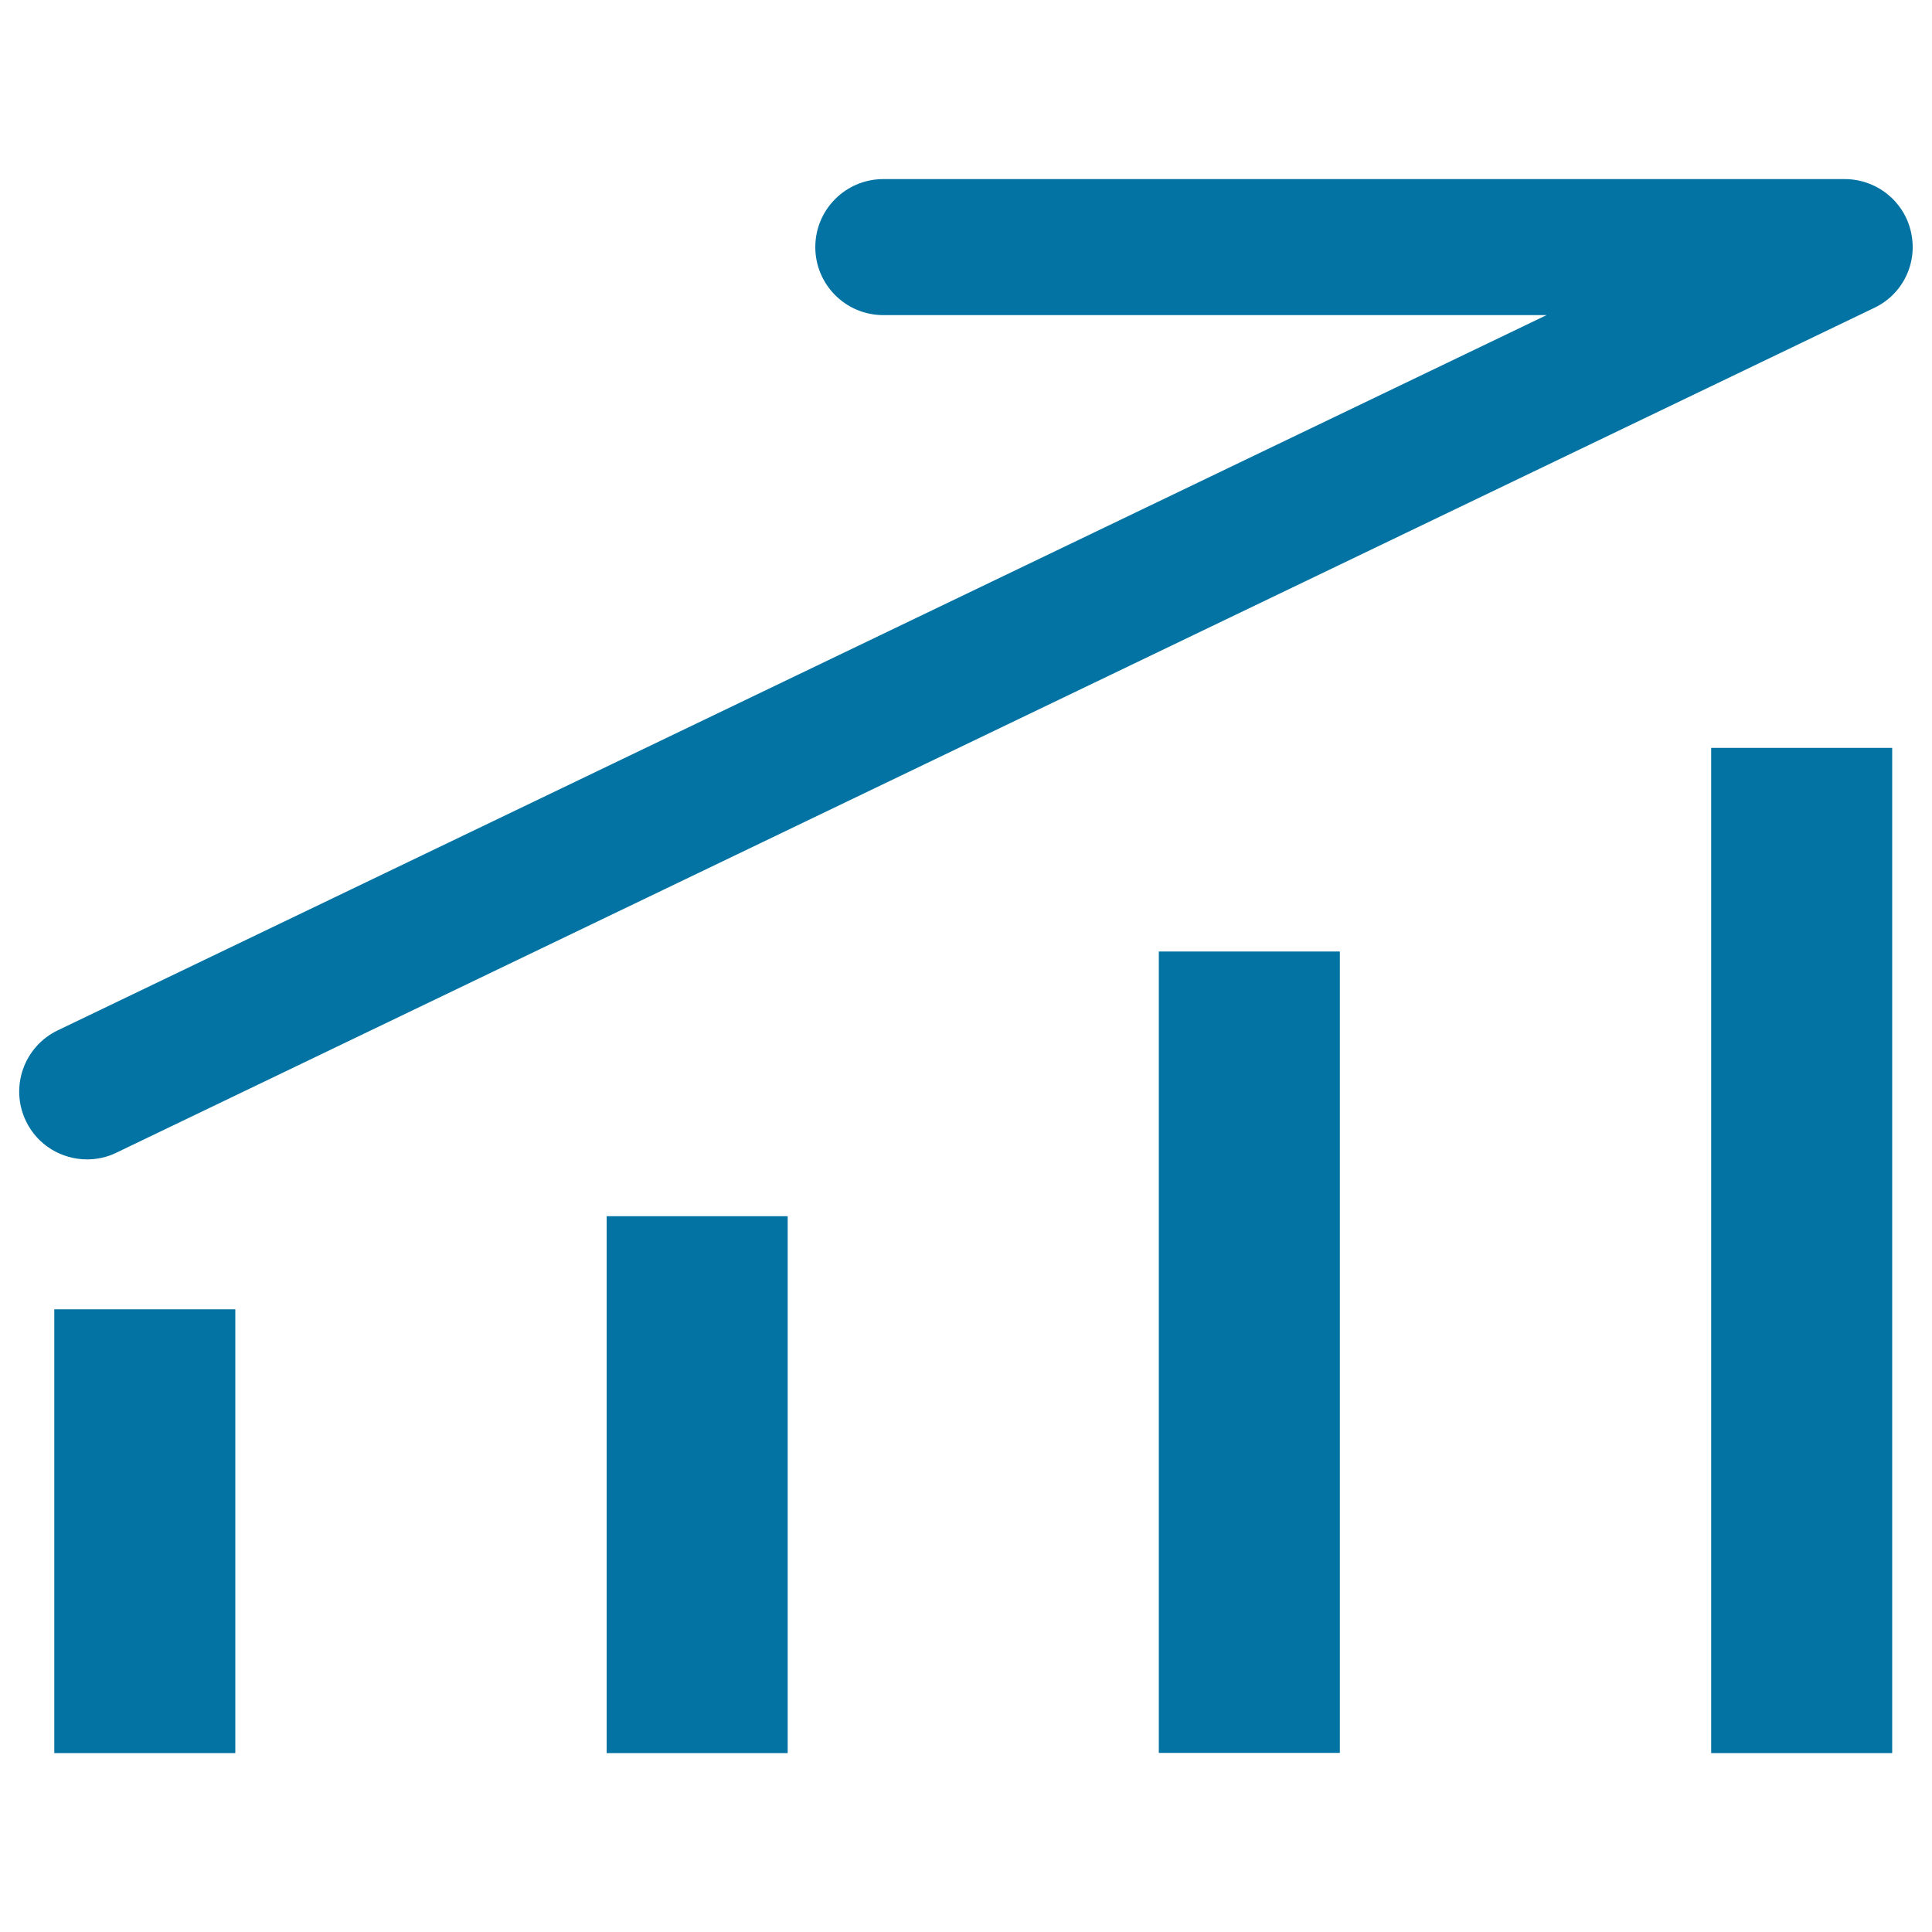 <svg xmlns="http://www.w3.org/2000/svg" viewBox="0 0 1000 1000" style="fill:#0273a2">
<title>Highest Sales SVG icons</title>
<path d="M989.1,120c-3.6-16-17.9-27.3-34.3-27.3H457.2c-19.4,0-35.2,15.7-35.2,35.2c0,19.4,15.7,35.2,35.2,35.2h343.3L29.9,533.3c-17.5,8.4-24.9,29.4-16.5,46.9c6,12.6,18.6,19.9,31.7,19.9c5.1,0,10.3-1.1,15.2-3.5l909.7-437.2C984.9,152.4,992.8,136,989.1,120z"/><path d="M28.1,677.7h93.7v229.7H28.1V677.7z"/><path d="M314,629.5h93.7v277.9H314V629.5z"/><path d="M599.8,492.5h93.7v414.8h-93.7V492.5z"/><path d="M885.7,387.1h93.7v520.3h-93.7V387.1z"/>
</svg>